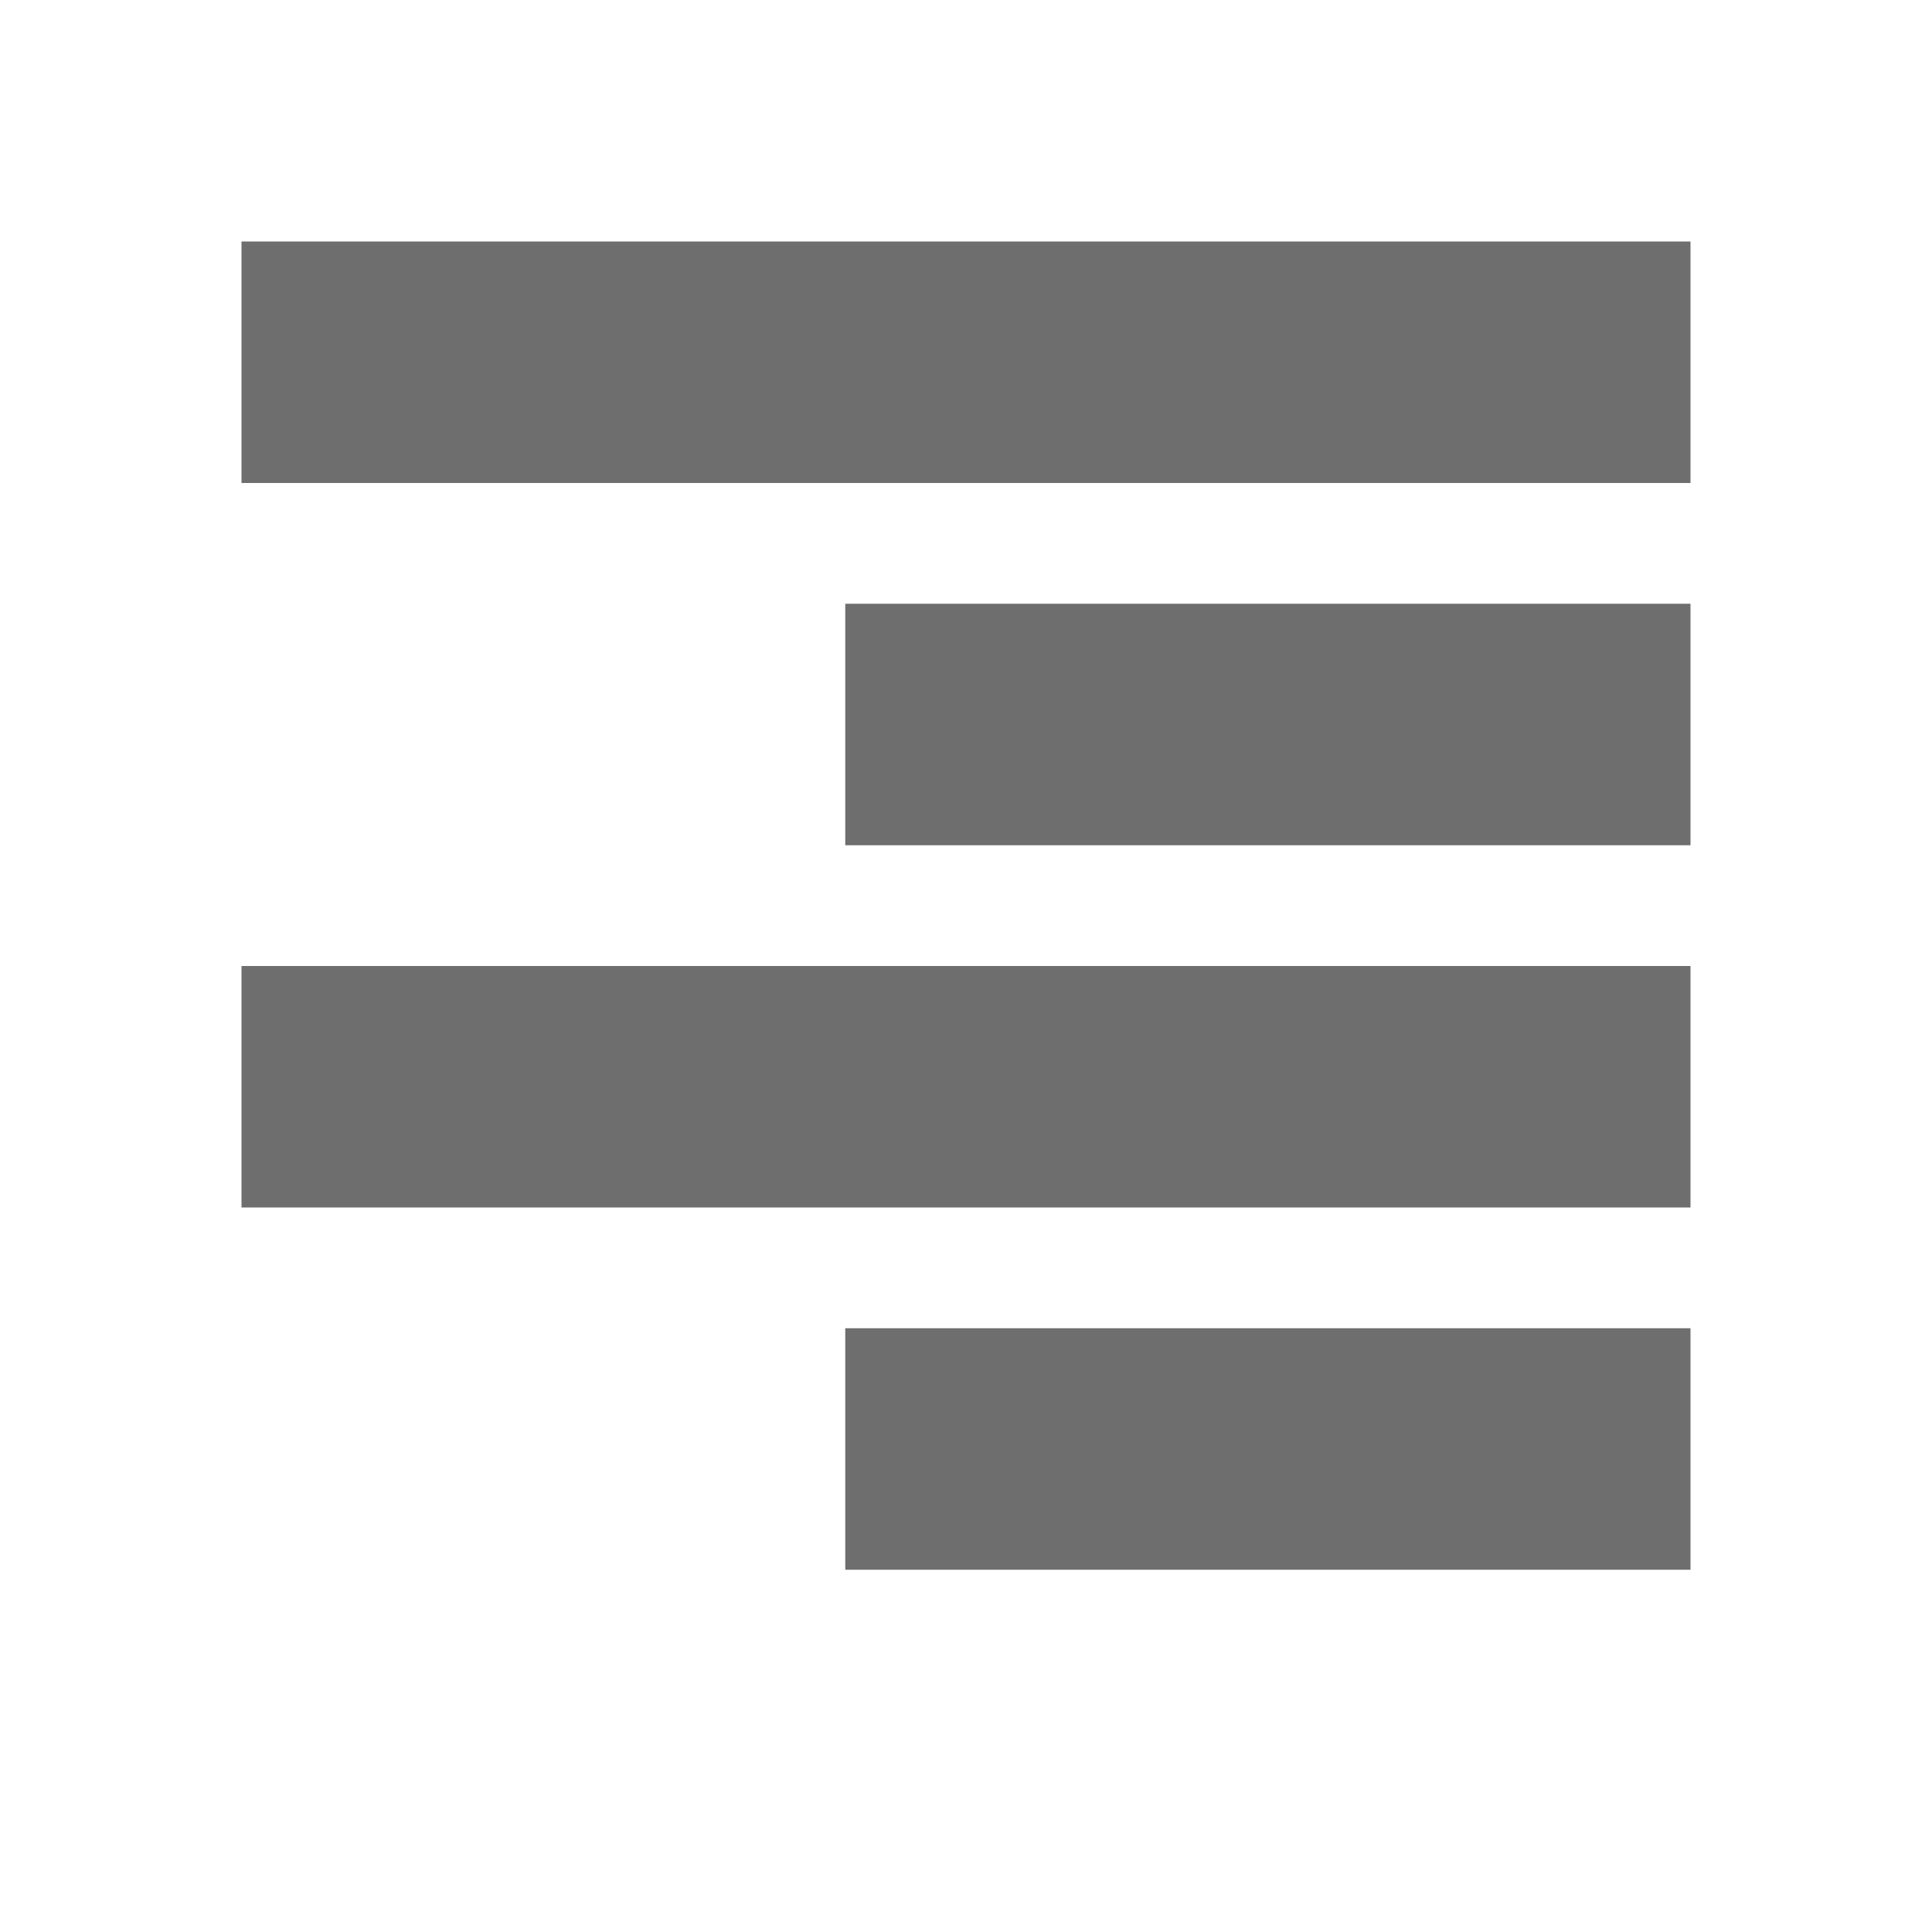 <!-- Copyright 2000-2021 JetBrains s.r.o. and contributors. Use of this source code is governed by the Apache 2.0 license that can be found in the LICENSE file. --> 
<svg width="16" height="16" viewBox="0 0 16 16" fill="none" xmlns="http://www.w3.org/2000/svg"> 
 <rect x="2" y="2" width="12" height="2" fill="#6E6E6E" /> 
 <rect x="7" y="5" width="7" height="2" fill="#6E6E6E" /> 
 <rect x="2" y="8" width="12" height="2" fill="#6E6E6E" /> 
 <rect x="7" y="11" width="7" height="2" fill="#6E6E6E" /> 
</svg>